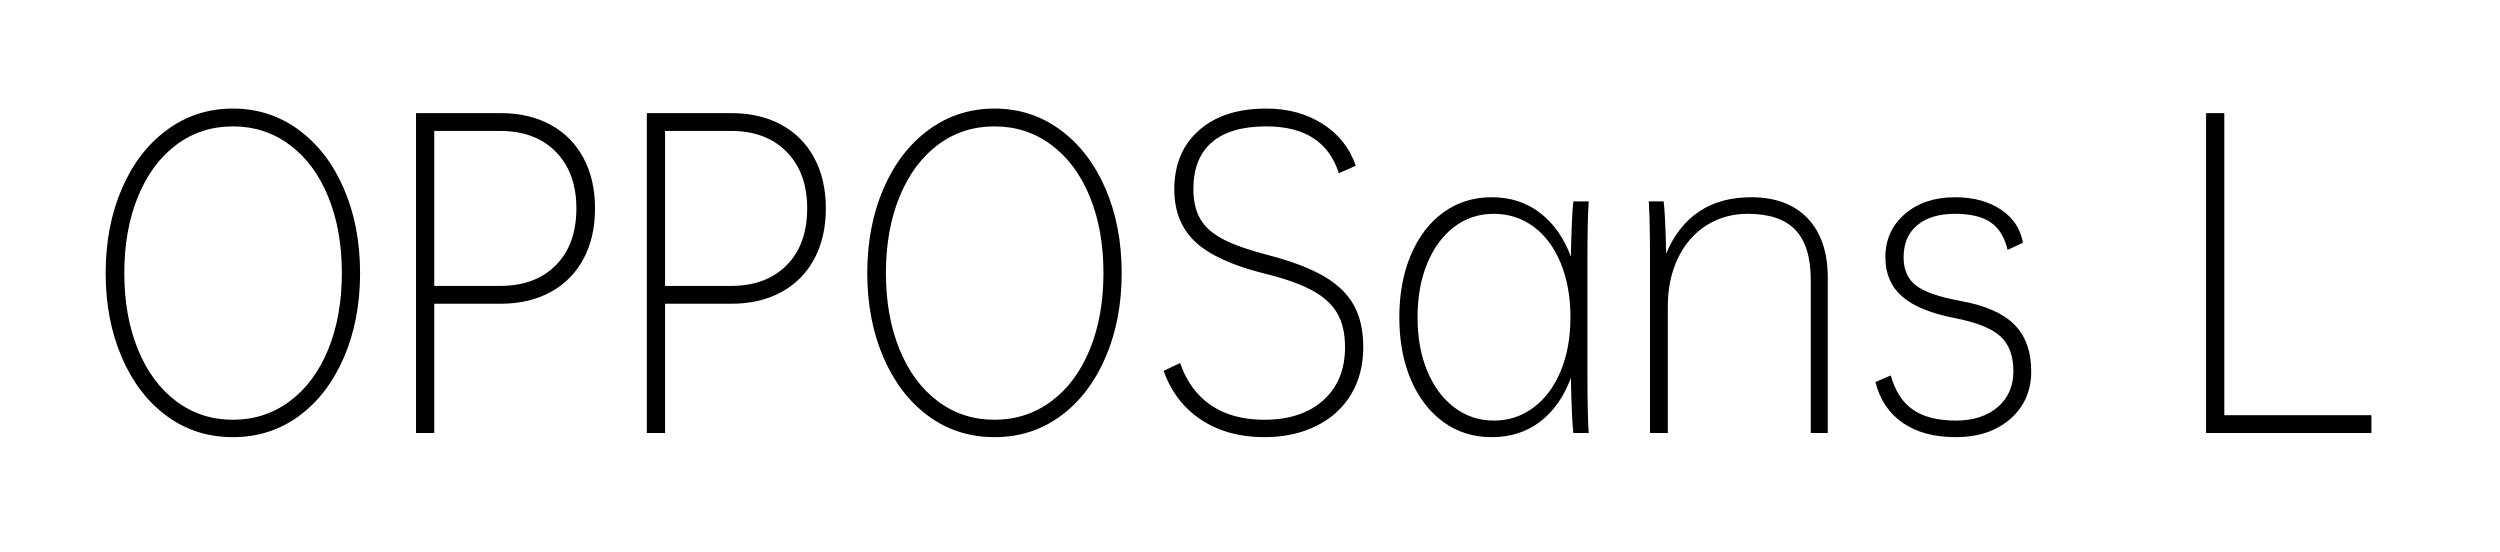 <svg viewBox="0 0 362 80" xmlns="http://www.w3.org/2000/svg"><path d="M33.72 63.3q-5.4 0-9.57-3.06t-6.51-8.49q-2.34-5.43-2.34-12.21 0-6.78 2.34-12.21 2.34-5.43 6.54-8.52t9.54-3.09q5.34 0 9.54 3.09 4.2 3.09 6.54 8.52t2.34 12.21q0 6.78-2.34 12.21-2.34 5.43-6.51 8.49-4.17 3.06-9.57 3.06zm0-2.52q4.62 0 8.22-2.67 3.6-2.67 5.58-7.5t1.98-11.07q0-6.24-1.98-11.07t-5.58-7.5q-3.6-2.67-8.22-2.67-4.62 0-8.19 2.67-3.57 2.67-5.55 7.5T18 39.54q0 6.24 1.98 11.07t5.55 7.5q3.57 2.67 8.19 2.67zm52.44-30.6q0 4.2-1.68 7.32t-4.77 4.8q-3.09 1.68-7.23 1.68h-9.6V62.7h-2.64V16.38h12.24q4.14 0 7.23 1.68 3.09 1.68 4.77 4.8 1.68 3.12 1.68 7.32zm-2.7 0q0-5.16-2.97-8.19-2.97-3.03-8.07-3.03h-9.54V41.4h9.54q5.1 0 8.07-3 2.97-3 2.97-8.22zm36.12 0q0 4.2-1.68 7.32t-4.77 4.8q-3.09 1.68-7.23 1.68h-9.6V62.7h-2.64V16.38h12.24q4.14 0 7.23 1.68 3.09 1.68 4.77 4.8 1.68 3.12 1.68 7.32zm-2.7 0q0-5.16-2.97-8.19-2.97-3.03-8.07-3.03H96.3V41.4h9.54q5.1 0 8.07-3 2.97-3 2.97-8.22zM144 63.3q-5.4 0-9.57-3.06t-6.51-8.49q-2.34-5.43-2.34-12.21 0-6.78 2.34-12.21 2.34-5.43 6.54-8.52t9.54-3.09q5.34 0 9.54 3.09 4.2 3.09 6.54 8.52t2.34 12.21q0 6.78-2.34 12.21-2.34 5.43-6.51 8.49-4.17 3.06-9.57 3.06zm0-2.52q4.62 0 8.22-2.67 3.6-2.67 5.58-7.5t1.98-11.07q0-6.24-1.98-11.07t-5.58-7.5q-3.6-2.67-8.22-2.67-4.62 0-8.19 2.67-3.57 2.67-5.55 7.5t-1.98 11.07q0 6.24 1.98 11.07t5.55 7.5q3.57 2.67 8.19 2.67zm26.04-33.36q0-5.4 3.57-8.55 3.57-3.15 9.75-3.15 4.68 0 8.16 2.22 3.48 2.22 4.8 6.06l-2.46 1.08q-2.16-6.78-10.5-6.78-5.22 0-7.89 2.31t-2.67 6.75q0 2.64 1.02 4.38 1.02 1.74 3.36 2.94t6.54 2.28q5.04 1.32 8.01 3.06 2.97 1.74 4.32 4.2t1.35 6.06q0 3.9-1.77 6.84t-5.04 4.56q-3.27 1.62-7.53 1.62-5.28 0-9.09-2.49-3.81-2.49-5.49-7.11l2.4-1.14q1.38 4.02 4.47 6.12 3.09 2.1 7.71 2.1 5.4 0 8.55-2.82 3.15-2.82 3.15-7.68 0-2.94-1.11-4.89-1.11-1.95-3.63-3.33-2.52-1.38-6.96-2.46-6.96-1.74-9.99-4.59-3.03-2.85-3.03-7.59zm59.82 9.78v17.46q0 5.04.18 8.04h-2.22q-.24-2.1-.36-7.98-1.5 4.08-4.44 6.33-2.94 2.25-7.02 2.25-3.96 0-6.99-2.19-3.03-2.19-4.71-6.12-1.68-3.93-1.68-9.03t1.68-9.06q1.68-3.96 4.71-6.15 3.03-2.19 6.99-2.19 4.08 0 7.02 2.28 2.94 2.28 4.44 6.3.12-5.88.36-7.98h2.22q-.18 2.94-.18 8.04zm-2.46 8.76q0-4.44-1.41-7.86t-3.93-5.28q-2.52-1.86-5.76-1.86-3.24 0-5.73 1.89t-3.9 5.28q-1.41 3.39-1.41 7.83 0 4.38 1.41 7.77 1.41 3.39 3.93 5.28 2.52 1.89 5.7 1.89 3.24 0 5.76-1.89 2.52-1.89 3.93-5.28 1.41-3.39 1.41-7.77zm37.26-5.76v22.5h-2.46V40.56q0-4.92-2.22-7.26t-6.9-2.34q-3.36 0-6 1.68t-4.11 4.74q-1.47 3.06-1.47 6.96V62.7h-2.58V37.2q0-5.1-.18-8.04h2.16q.24 1.98.36 7.56 1.68-4.02 4.77-6.09 3.09-2.07 7.53-2.07 5.28 0 8.19 3.06 2.91 3.06 2.91 8.58zm8.34-2.94q0-3.84 2.82-6.27 2.82-2.43 7.26-2.43 3.96 0 6.63 1.77t3.21 4.83l-2.22 1.02q-.66-2.76-2.46-3.99-1.8-1.23-5.16-1.23-3.48 0-5.46 1.65t-1.98 4.65q0 2.7 1.8 4.08t6.36 2.22q5.4.96 7.86 3.42t2.46 6.78q0 4.26-3.03 6.9-3.03 2.64-7.89 2.64-4.68 0-7.68-2.07t-3.96-5.91l2.22-.96q.96 3.42 3.24 4.98 2.28 1.56 6.18 1.56 3.78 0 6.06-1.95t2.28-5.19q0-3.36-1.89-5.07-1.89-1.71-6.51-2.61-5.28-1.02-7.71-3.15Q273 40.8 273 37.26zm49.08 22.86h21.3v2.58h-23.94V16.38h2.64v43.74z"/></svg>
